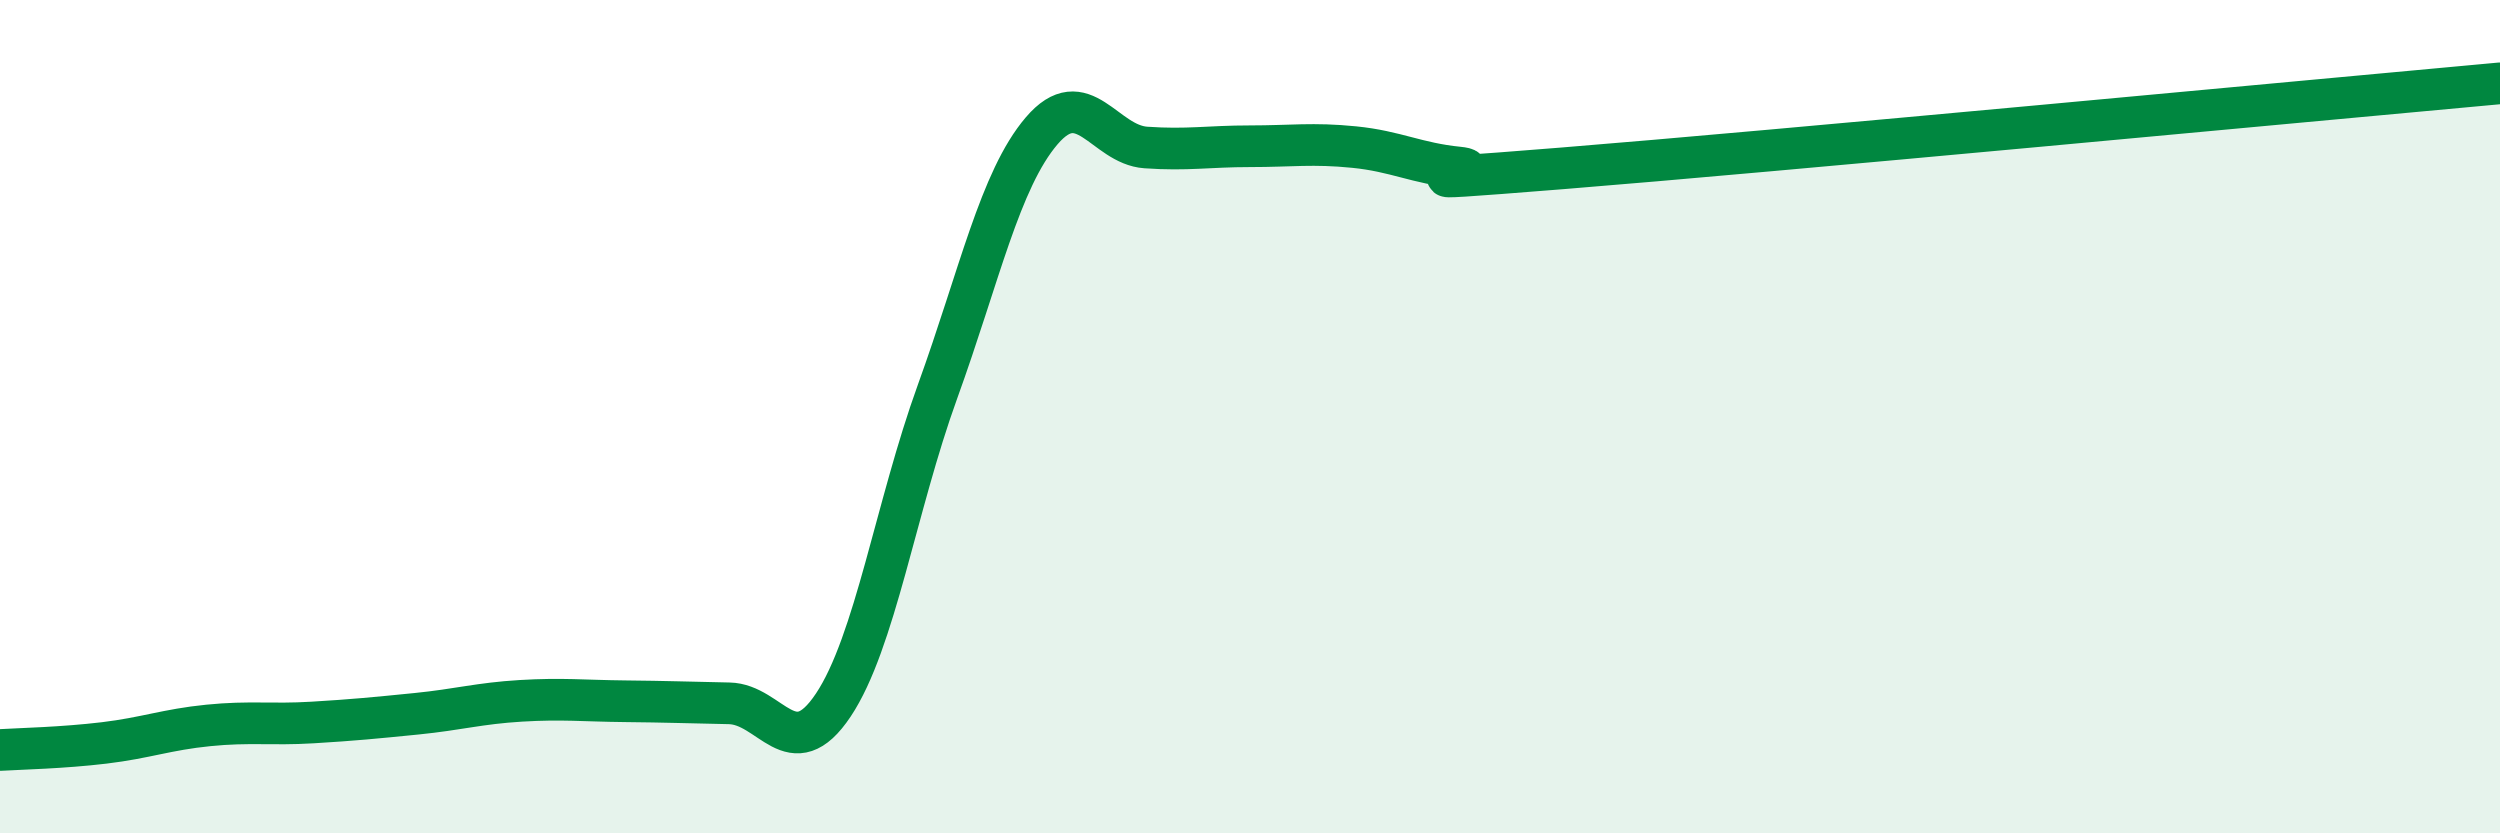 
    <svg width="60" height="20" viewBox="0 0 60 20" xmlns="http://www.w3.org/2000/svg">
      <path
        d="M 0,18 C 0.5,17.97 1.5,17.95 2.5,17.83 C 3.5,17.71 4,17.51 5,17.41 C 6,17.31 6.5,17.4 7.5,17.34 C 8.5,17.28 9,17.23 10,17.13 C 11,17.03 11.5,16.88 12.5,16.82 C 13.5,16.76 14,16.82 15,16.83 C 16,16.84 16.5,16.86 17.5,16.88 C 18.5,16.9 19,18.42 20,16.92 C 21,15.42 21.5,12.16 22.5,9.4 C 23.5,6.64 24,4.31 25,3.14 C 26,1.97 26.5,3.47 27.5,3.54 C 28.5,3.61 29,3.51 30,3.51 C 31,3.51 31.5,3.43 32.5,3.53 C 33.5,3.63 34,3.92 35,4.02 C 36,4.12 32.5,4.44 37.5,4.04 C 42.5,3.64 55.5,2.41 60,2L60 20L0 20Z"
        fill="#008740"
        opacity="0.1"
        stroke-linecap="round"
        stroke-linejoin="round"
      />
      <path
        d="M 0,18 C 0.5,17.97 1.5,17.95 2.5,17.83 C 3.5,17.71 4,17.51 5,17.41 C 6,17.31 6.5,17.4 7.5,17.34 C 8.5,17.28 9,17.23 10,17.13 C 11,17.03 11.5,16.88 12.5,16.82 C 13.5,16.76 14,16.82 15,16.83 C 16,16.84 16.5,16.86 17.5,16.88 C 18.5,16.9 19,18.42 20,16.92 C 21,15.42 21.5,12.16 22.5,9.4 C 23.5,6.64 24,4.31 25,3.14 C 26,1.97 26.5,3.47 27.5,3.54 C 28.5,3.61 29,3.51 30,3.51 C 31,3.51 31.5,3.43 32.5,3.53 C 33.5,3.63 34,3.92 35,4.02 C 36,4.12 32.5,4.44 37.5,4.04 C 42.5,3.64 55.5,2.41 60,2"
        stroke="#008740"
        stroke-width="1"
        fill="none"
        stroke-linecap="round"
        stroke-linejoin="round"
      />
    </svg>
  
